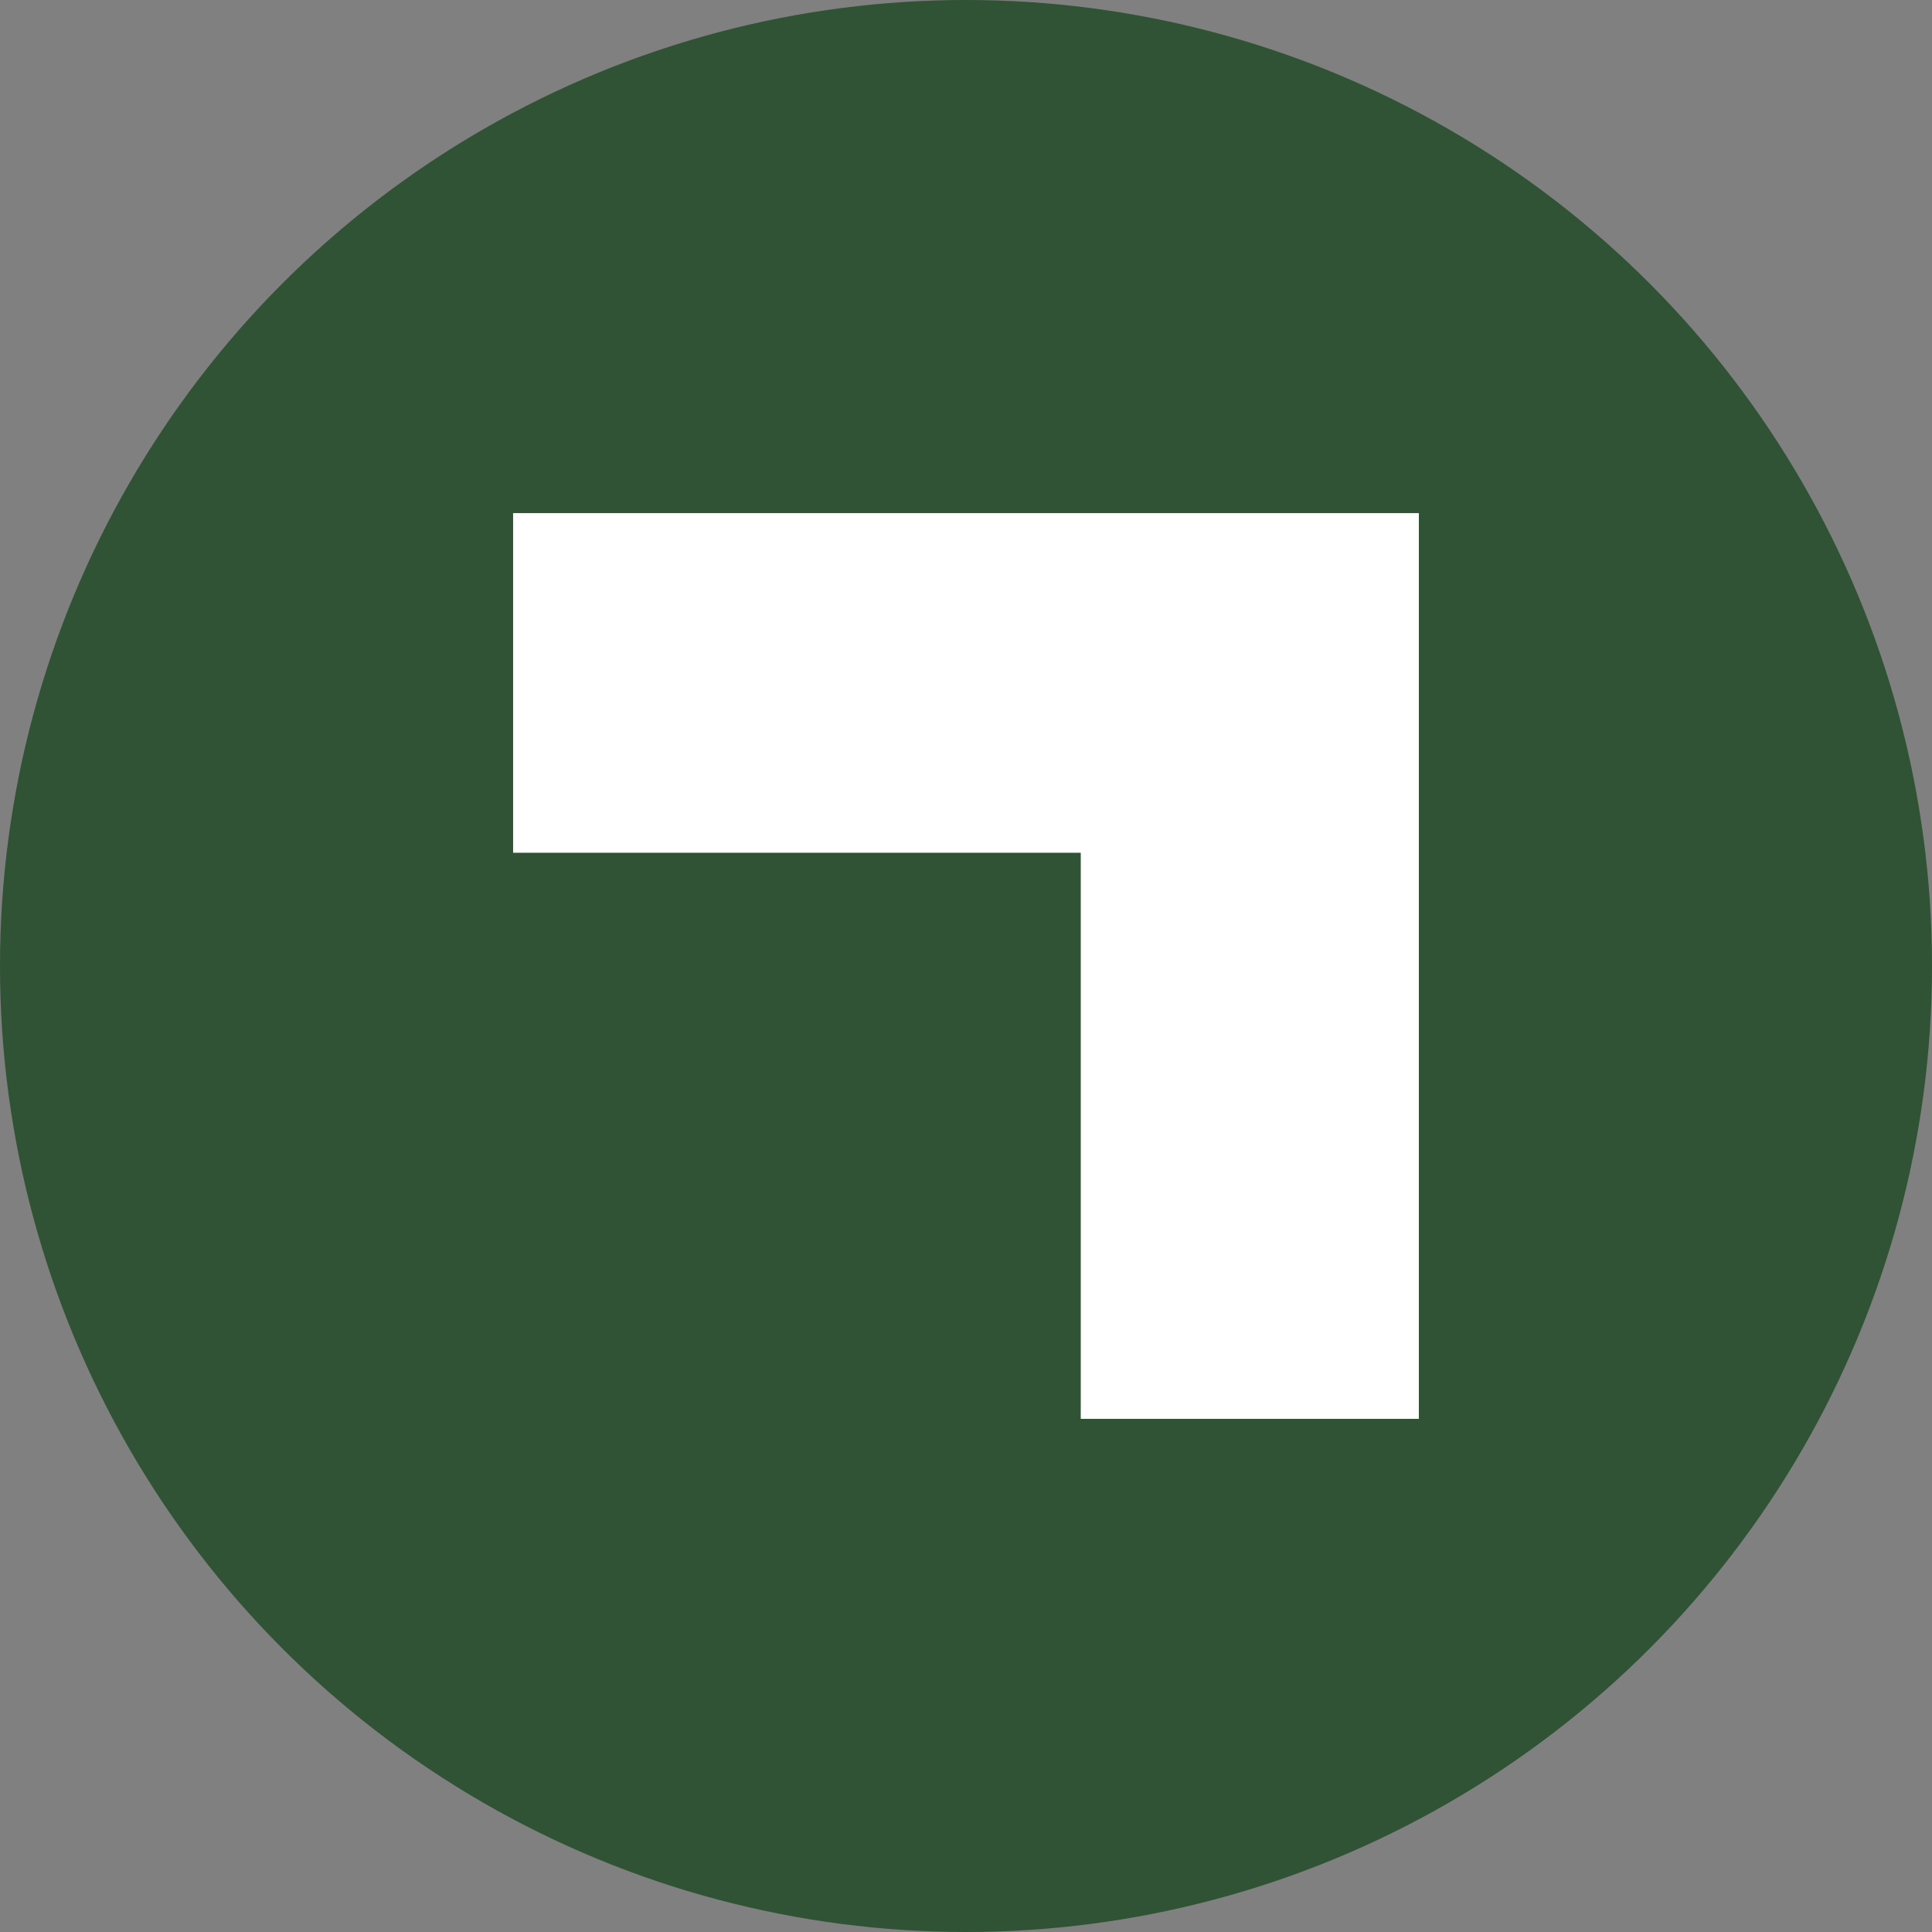 <?xml version="1.0" encoding="UTF-8"?><svg id="Layer_1" xmlns="http://www.w3.org/2000/svg" viewBox="0 0 512 512"><rect x="0" y="0" width="512" height="512" fill="#808080" stroke="none"/><defs><style>.cls-1{fill:#2f5334;}.cls-2{fill:#fff;}</style></defs><circle class="cls-1" cx="256" cy="256" r="256"/><path class="cls-2" d="M135.98,135.98v90.01h150.43v150.02h89.6v-240.03h-240.03Z"/></svg>